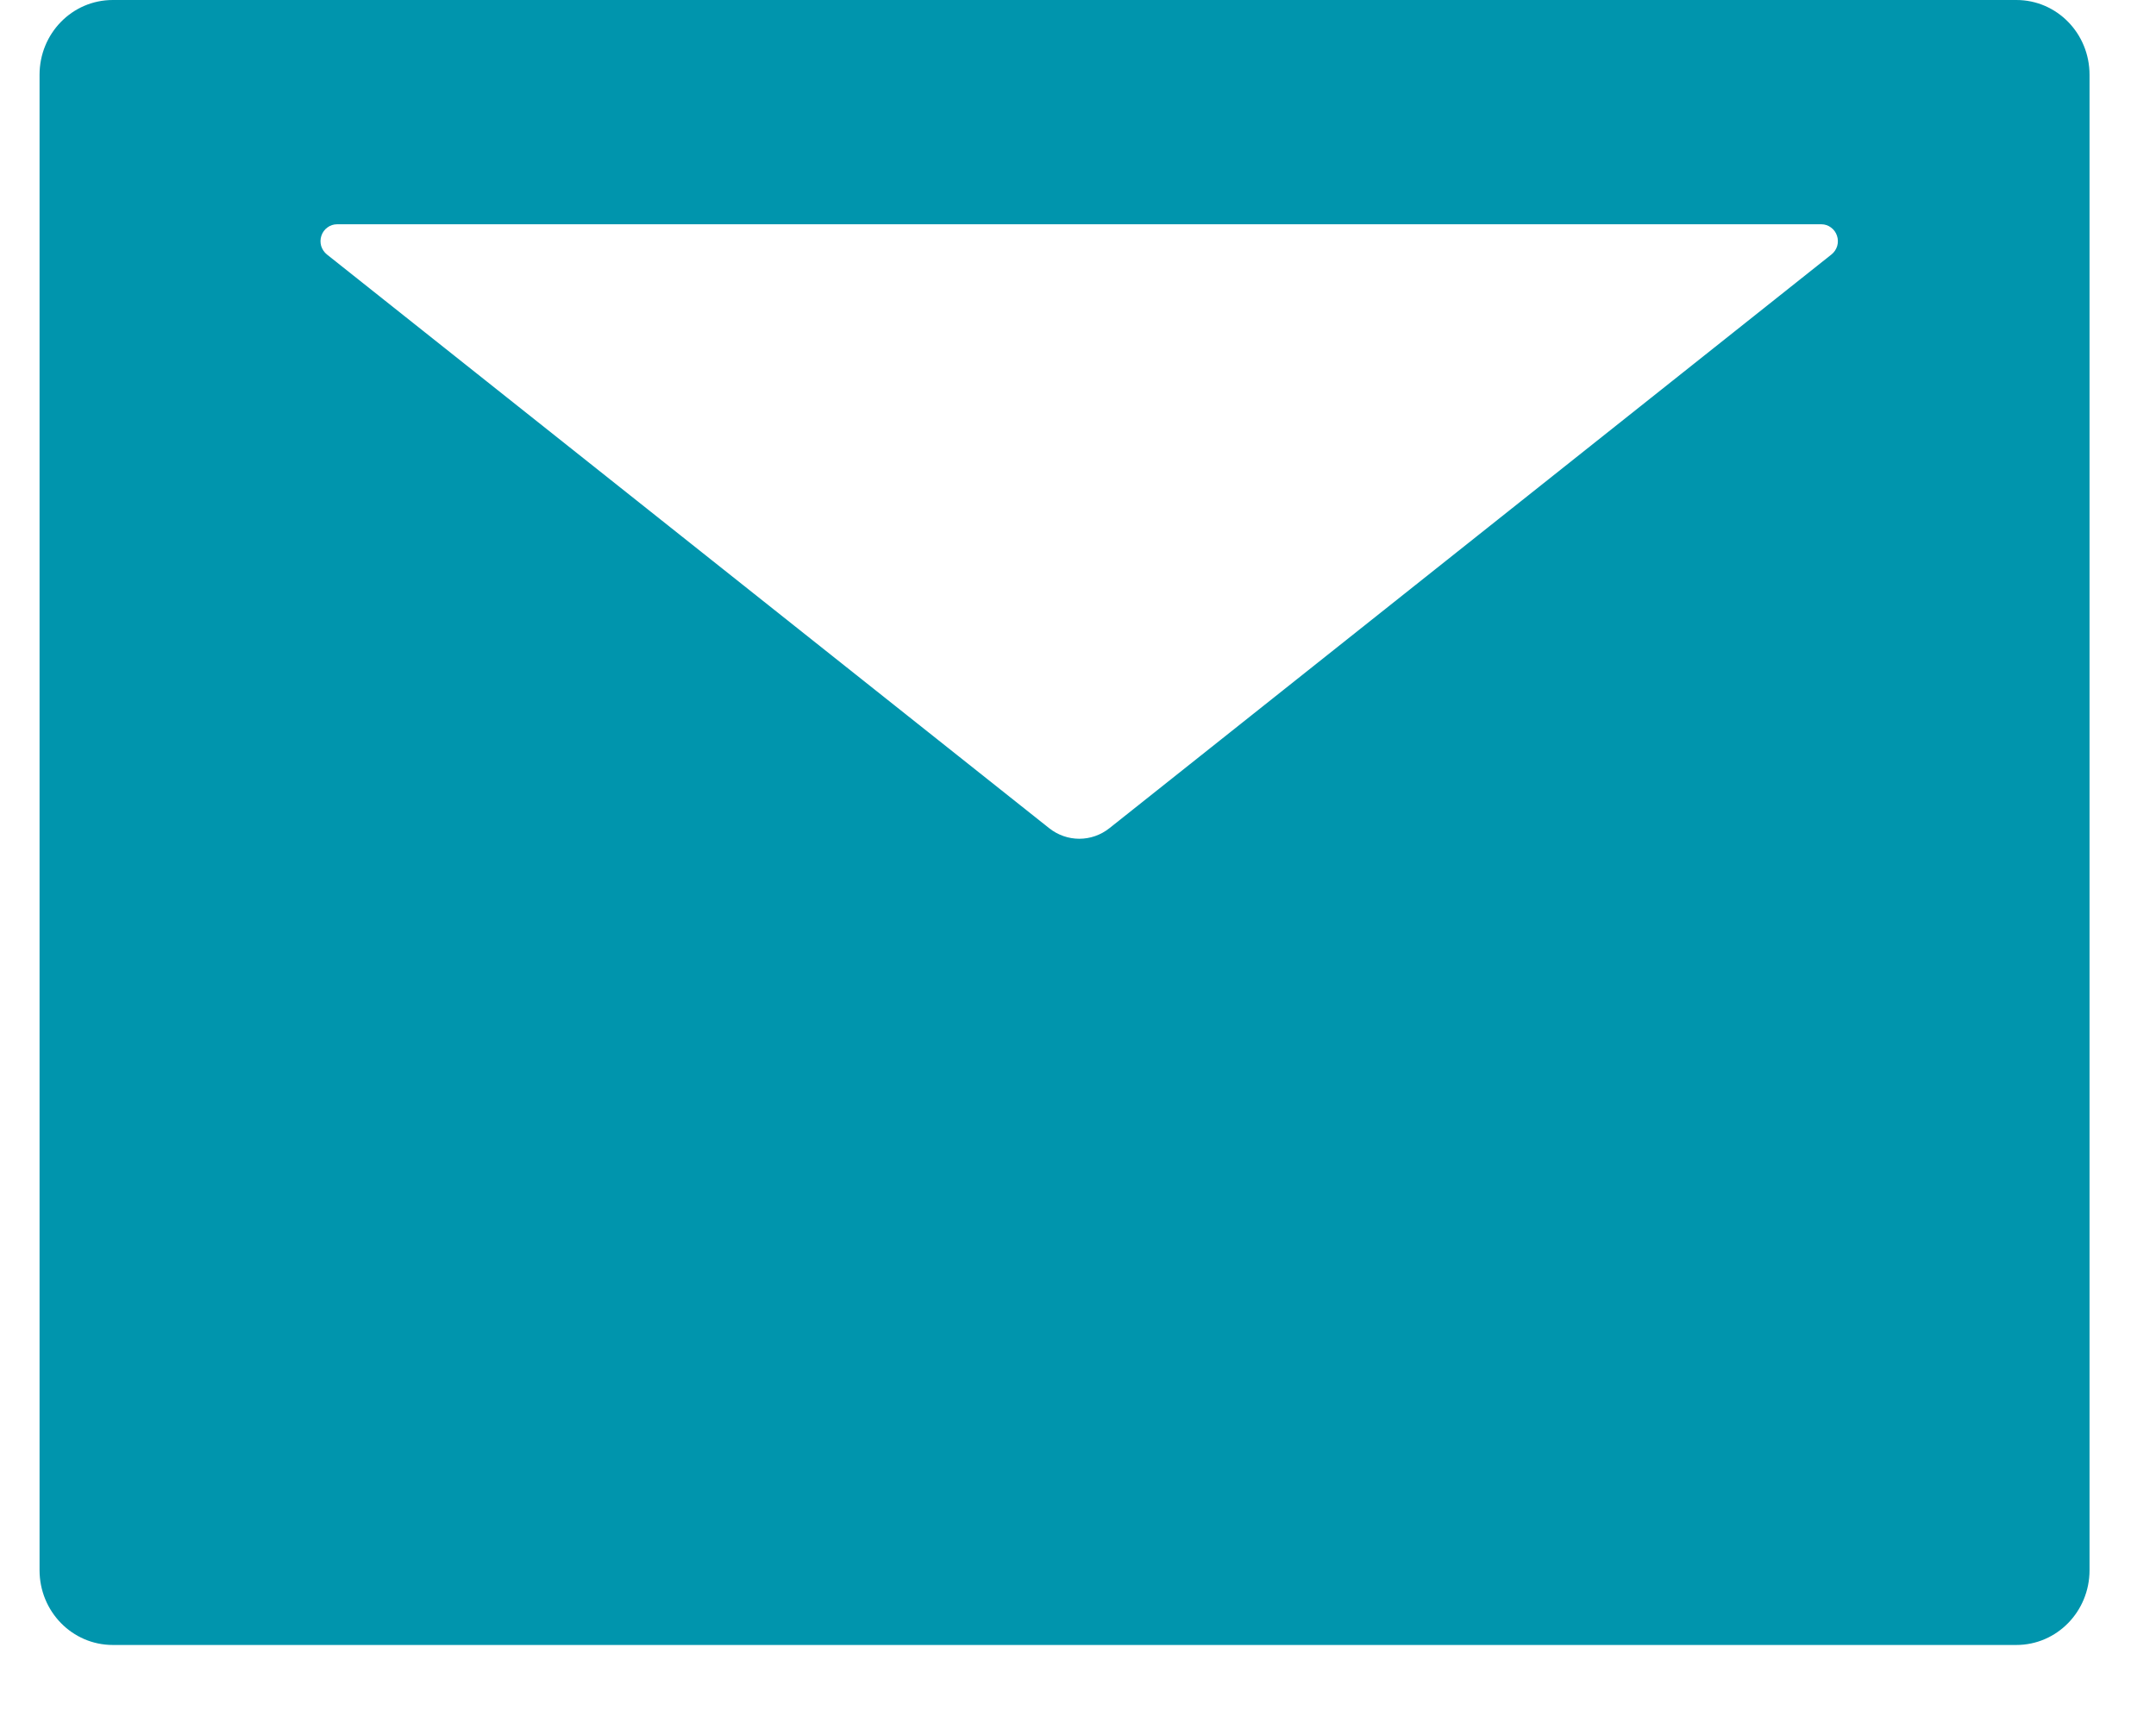 <svg width="29" height="23" viewBox="0 0 29 23" fill="none" xmlns="http://www.w3.org/2000/svg">
<path d="M27.122 0H1.517C0.972 0 0.532 0.449 0.532 1.006V21.122C0.532 21.678 0.972 22.128 1.517 22.128H27.122C27.666 22.128 28.106 21.678 28.106 21.122V1.006C28.106 0.449 27.666 0 27.122 0ZM24.635 3.423L14.925 11.139C14.685 11.331 14.35 11.331 14.11 11.139L4.397 3.423C4.361 3.394 4.334 3.354 4.32 3.309C4.307 3.264 4.308 3.215 4.323 3.171C4.338 3.126 4.366 3.087 4.404 3.06C4.441 3.032 4.486 3.017 4.533 3.017H24.5C24.546 3.017 24.591 3.032 24.628 3.06C24.666 3.087 24.694 3.126 24.709 3.171C24.724 3.215 24.725 3.264 24.712 3.309C24.698 3.354 24.672 3.394 24.635 3.423Z" fill="#0095AD"/>
</svg>
